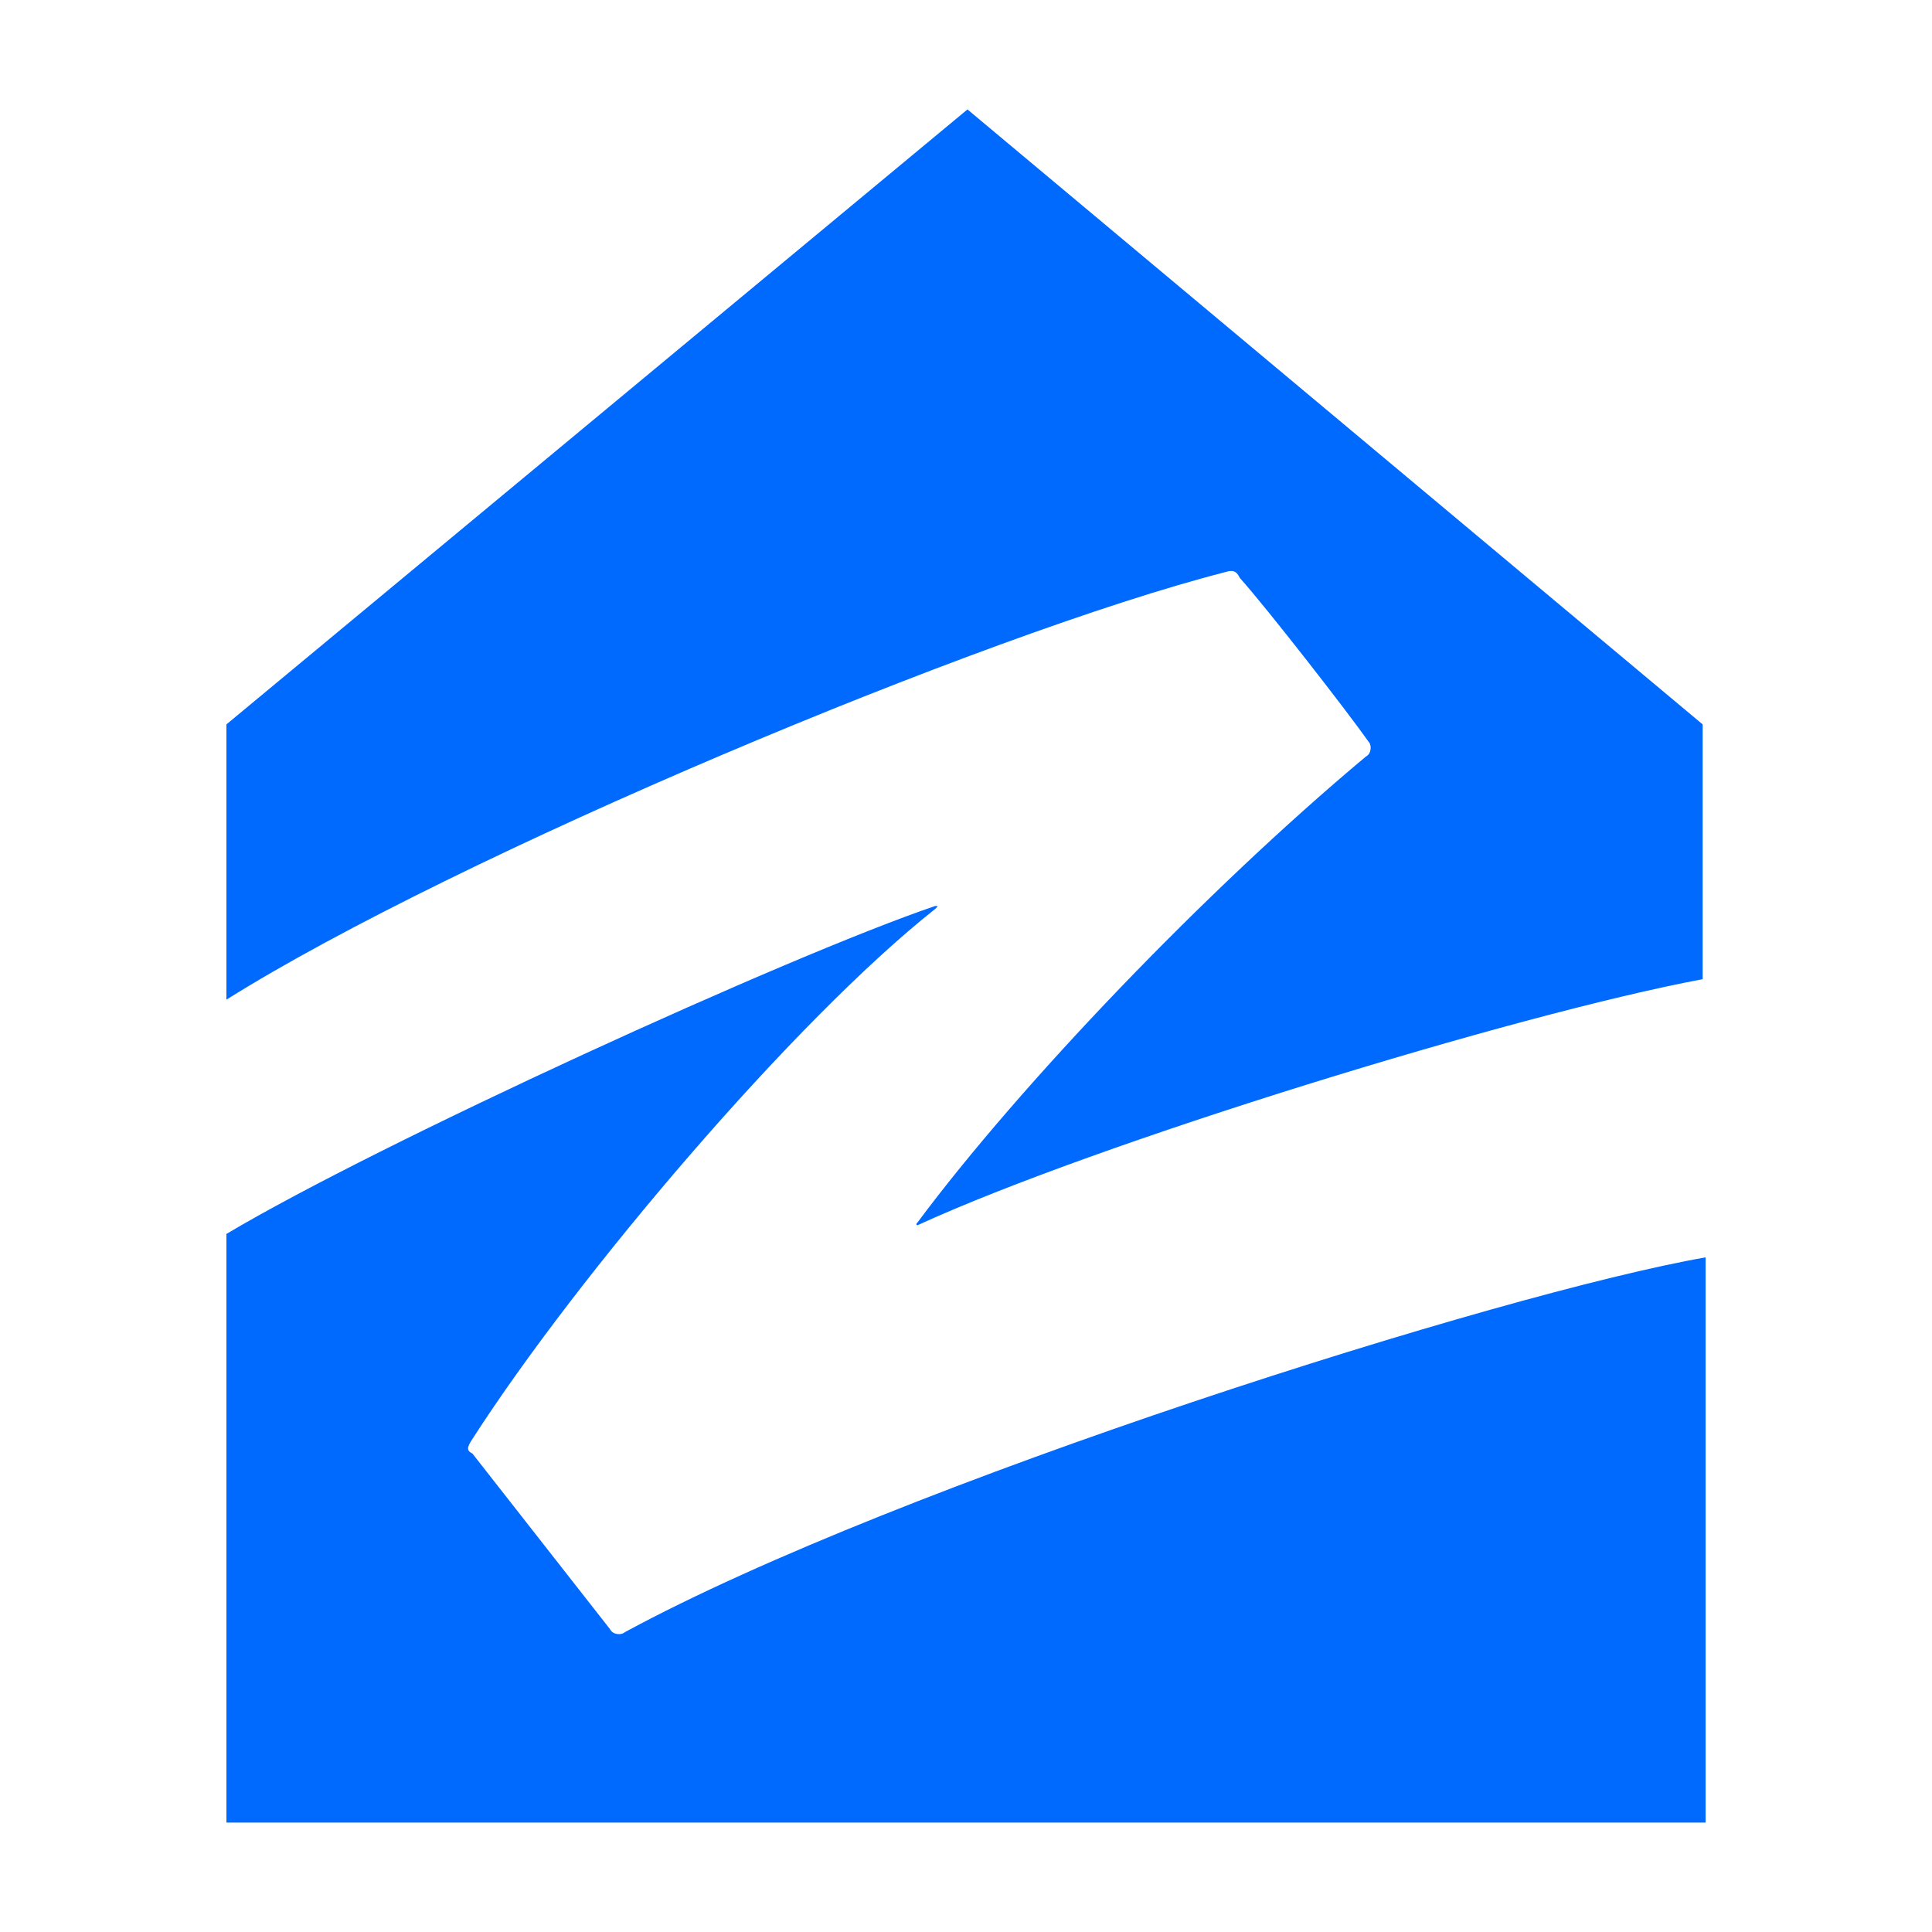 <svg width="512" height="512" viewBox="0 0 512 512" fill="none" xmlns="http://www.w3.org/2000/svg">
<g clip-path="url(#clip0_435_33)">
<g clip-path="url(#clip1_435_33)">
<path fill-rule="evenodd" clip-rule="evenodd" d="M324.697 151.619C327.026 150.843 327.802 151.619 328.578 153.171C335.564 160.932 357.299 188.87 362.733 196.631C363.509 197.407 363.509 199.735 361.956 200.511C319.263 236.21 270.36 287.431 243.192 323.906C242.416 324.682 243.192 324.682 243.192 324.682C290.543 302.952 401.545 268.805 451.224 259.492V191.974L256.388 29L60 191.974V264.925C120.547 226.897 261.046 167.916 324.697 151.619ZM161.687 431.779C162.463 433.332 164.792 433.332 165.568 432.556C238.535 392.976 398.44 342.532 452 333.219V483.776H60V327.01C100.364 302.952 209.038 253.284 247.85 240.091C248.626 240.091 248.626 240.091 247.85 240.867C210.59 270.357 153.149 337.875 125.204 381.335C123.651 383.663 123.651 384.439 125.204 385.215L161.687 431.779Z" fill="#006AFF"/>
</g>
</g>
<defs>
<clipPath id="clip0_435_33">
<rect width="512" height="512" fill="white"/>
</clipPath>
<clipPath id="clip1_435_33">
<rect width="392" height="454" fill="white" transform="translate(60 29)"/>
</clipPath>
</defs>
</svg>
